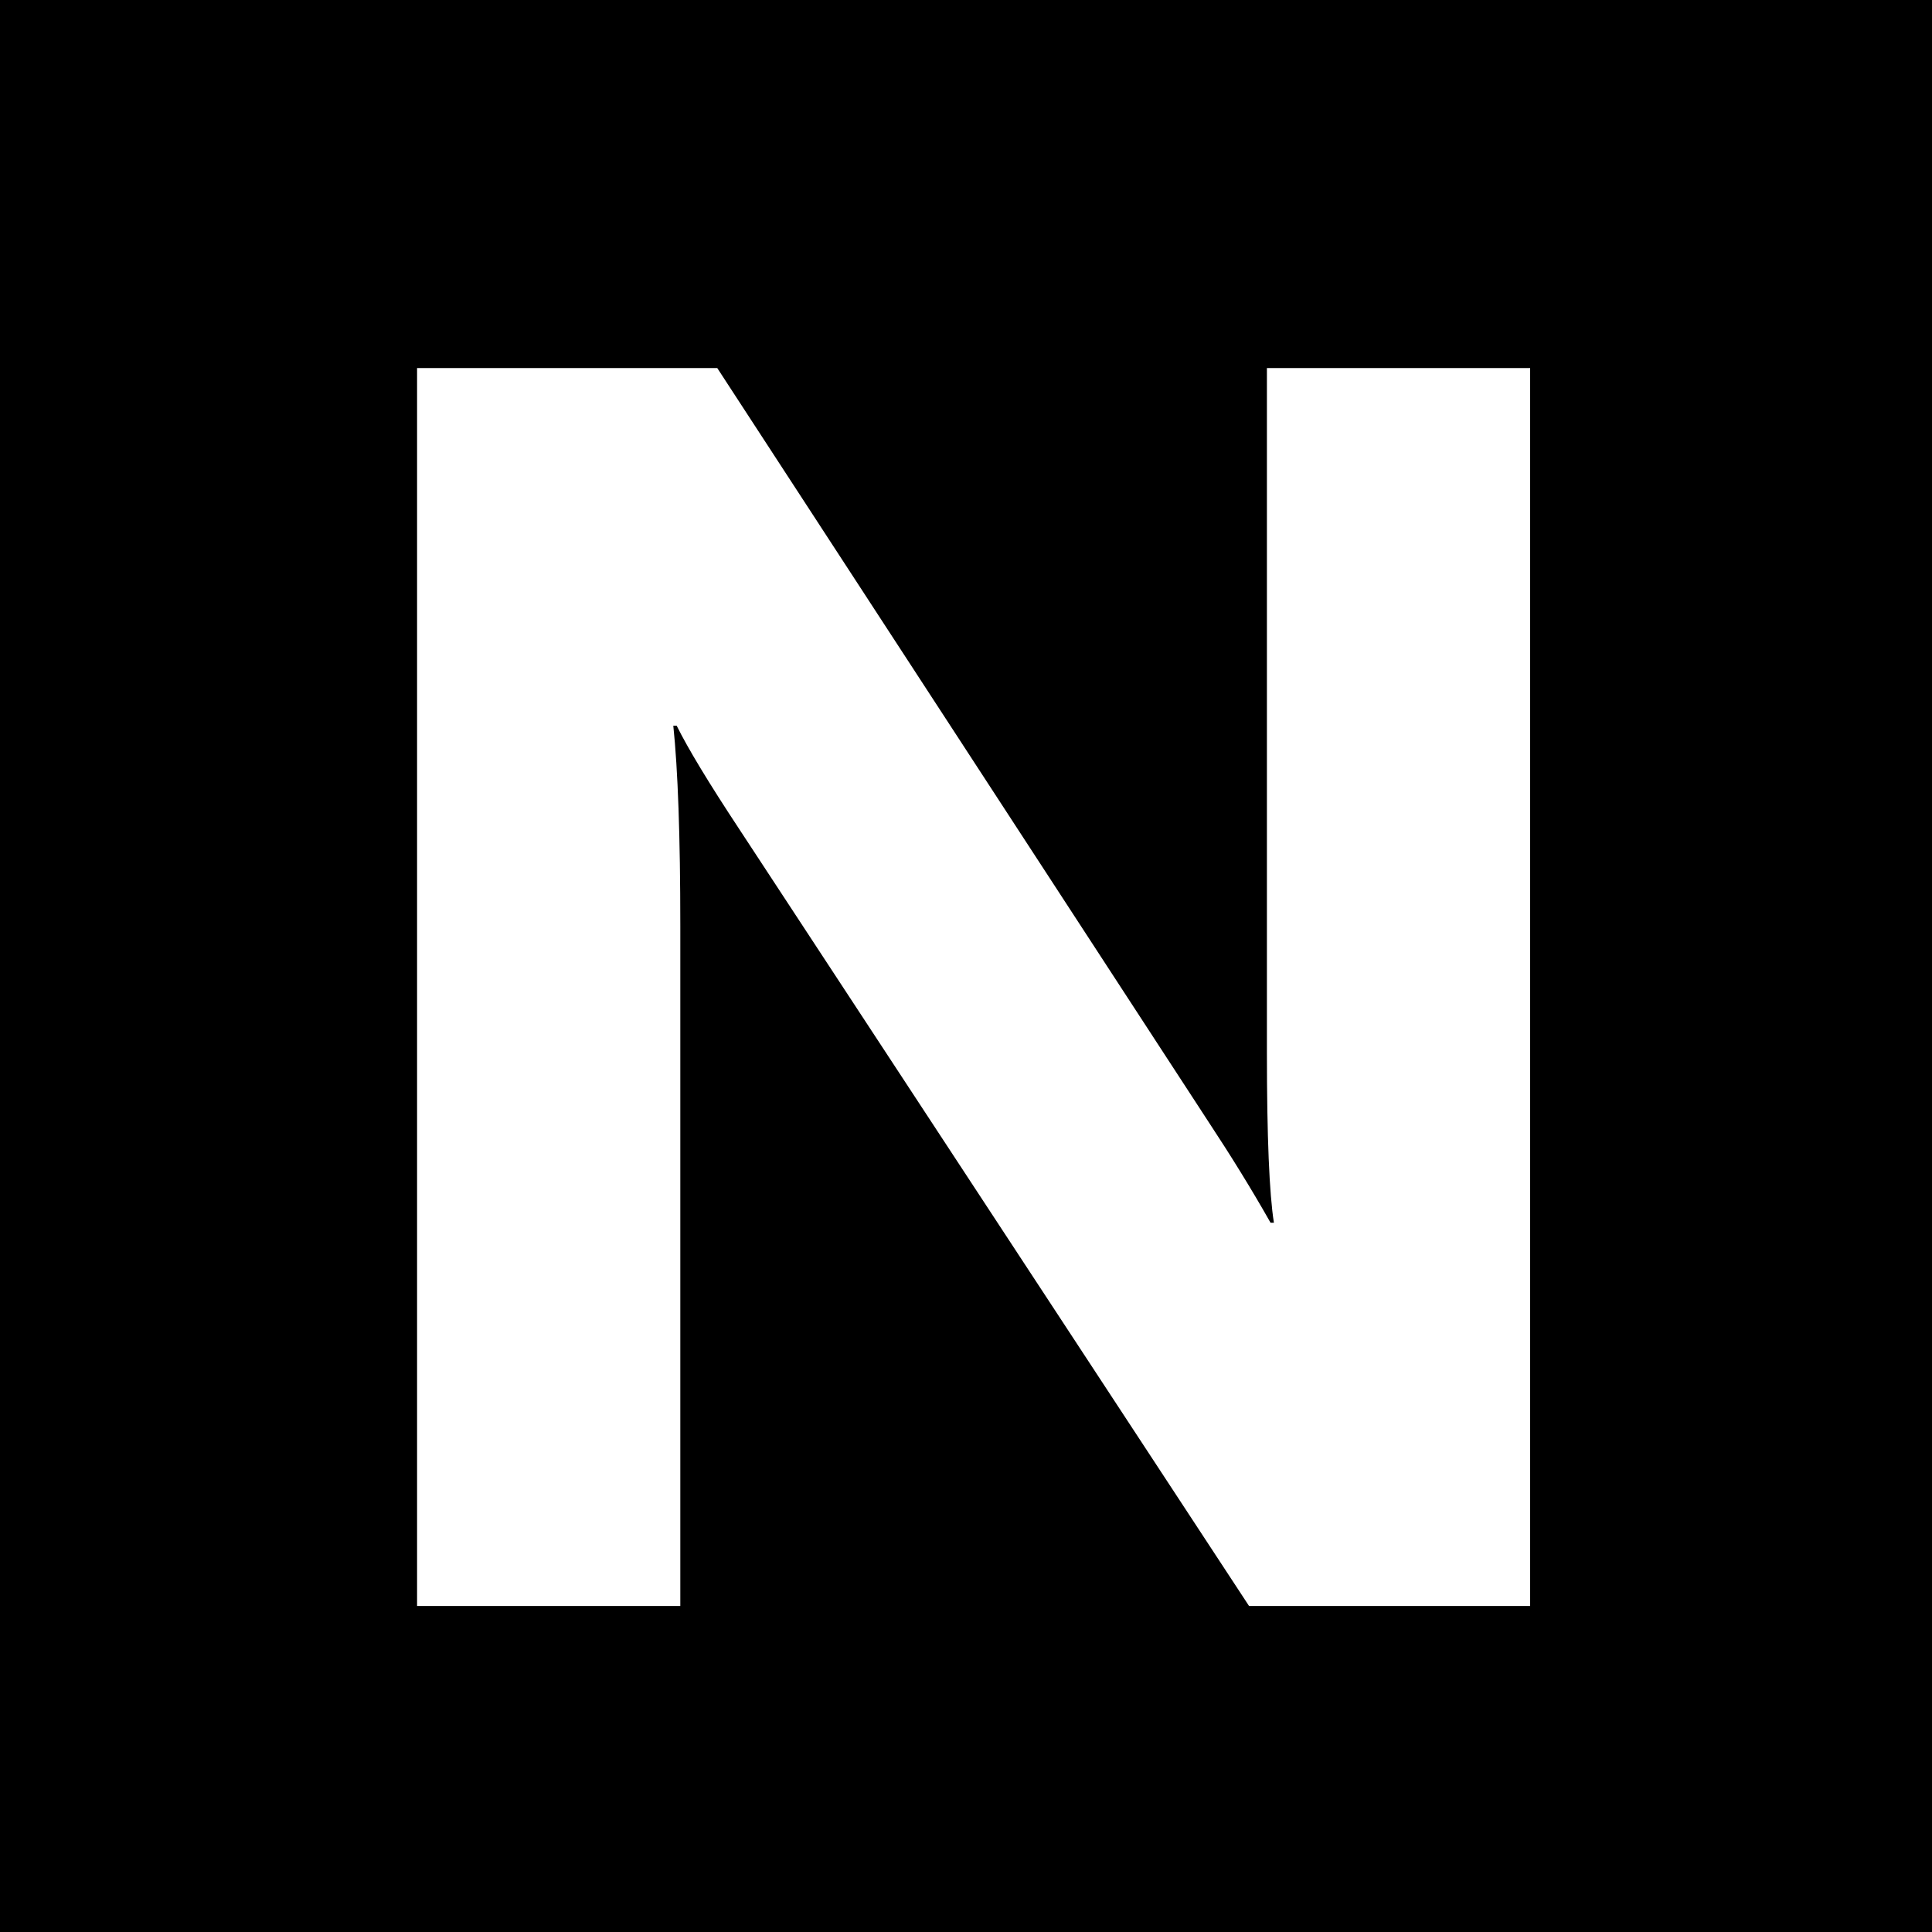 <?xml version="1.0" encoding="utf-8"?>
<!-- Generator: Adobe Illustrator 21.0.0, SVG Export Plug-In . SVG Version: 6.00 Build 0)  -->
<svg version="1.1" id="Layer_1" xmlns="http://www.w3.org/2000/svg" xmlns:xlink="http://www.w3.org/1999/xlink" x="0px" y="0px"
	 viewBox="0 0 800 800" style="enable-background:new 0 0 800 800;" xml:space="preserve">
<rect x="0" y="0" width="800" height="800" fill="#808080" stroke="none"/>
<style type="text/css">
	.st0{fill:#FFFFFF;}
</style>
<g>
	<rect x="0.5" y="0.5" width="799" height="799"/>
	<path d="M799,1v798H1V1H799 M800,0H0v800h800V0L800,0z"/>
</g>
<g>
	<path class="st0" d="M633.7,665H517.2L305.9,343c-12.4-18.8-21-33-25.7-42.5h-1.4c1.9,18.1,2.9,45.8,2.9,82.9V665h-109V152.4H297
		l203.4,312.1c9.3,14.1,17.9,28,25.7,41.8h1.4c-1.9-11.9-2.9-35.4-2.9-70.4V152.4h109V665z"/>
</g>
</svg>
